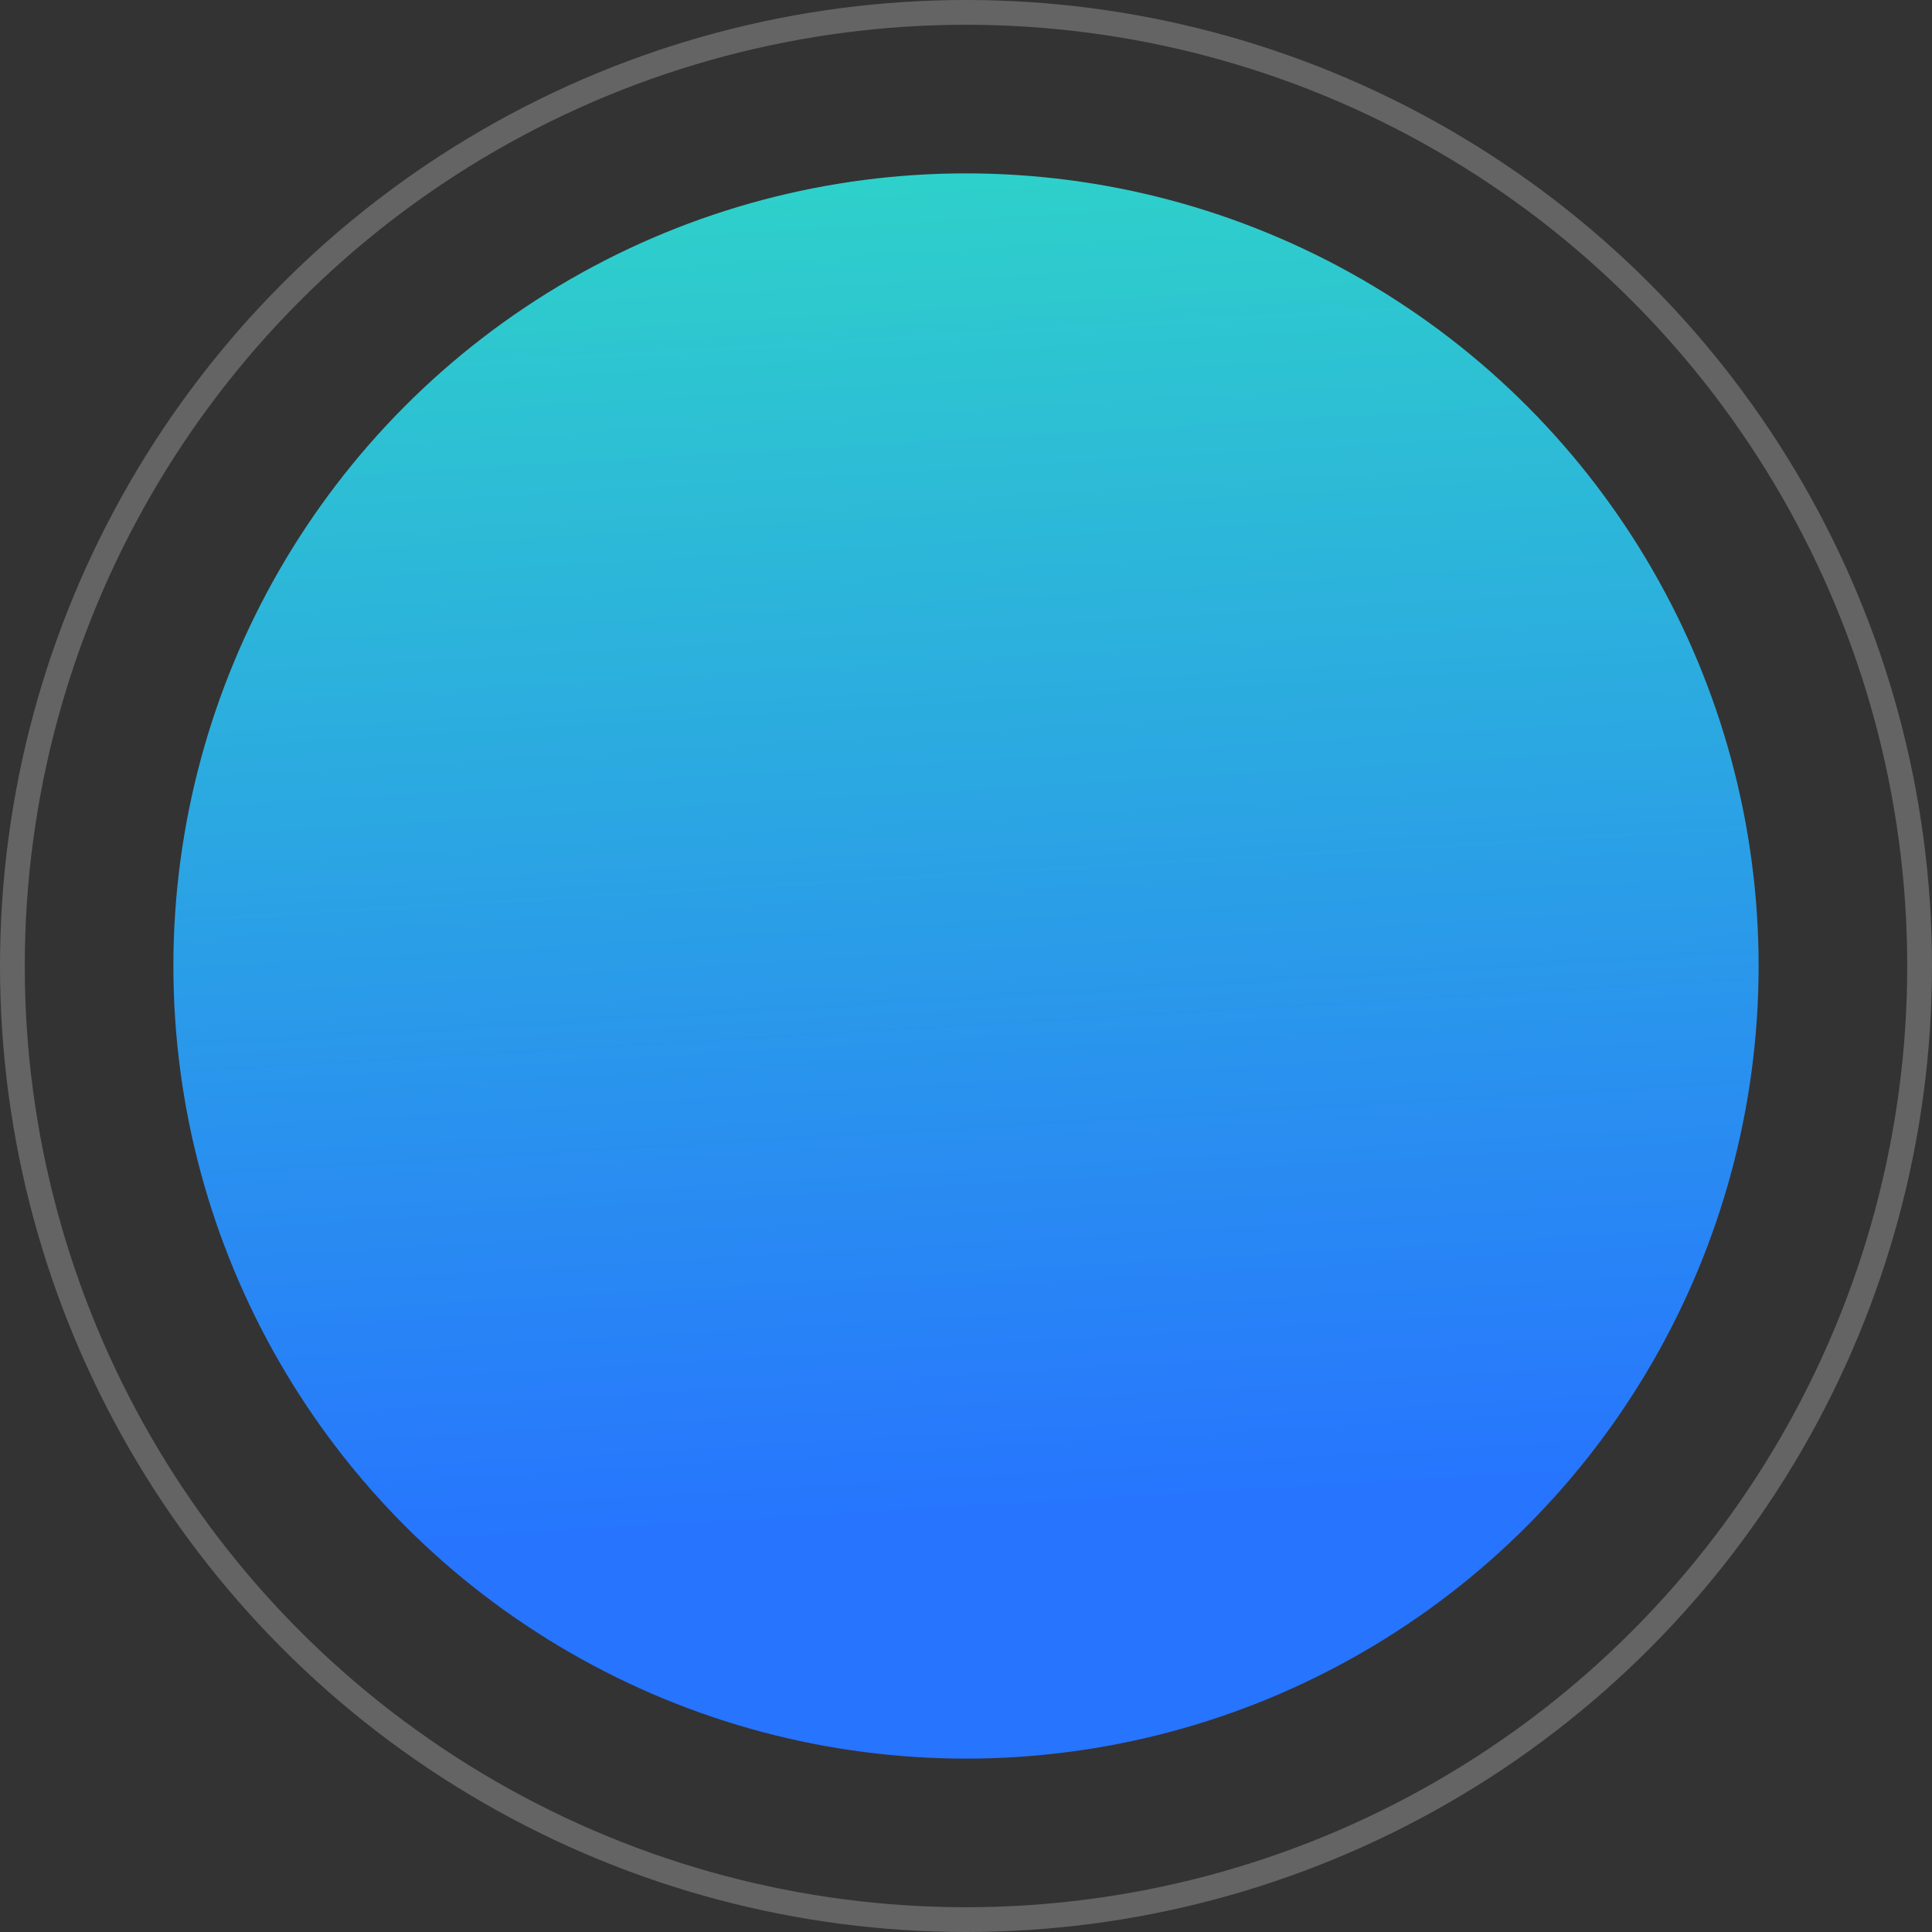 <svg xmlns="http://www.w3.org/2000/svg" width="78" height="78" viewBox="0 0 78 78" fill="none">
  <rect x="0" y="0" width="78" height="78" fill="#333333" stroke="none"/>
  <circle cx="39" cy="39" r="38.5" stroke="white" stroke-opacity="0.24"/>
  <circle cx="39" cy="39" r="32" fill="url(#paint0_linear_6837_28735)"/>
  <defs>
    <linearGradient id="paint0_linear_6837_28735" x1="-5.38331e-06" y1="64" x2="-3.554" y2="4.002" gradientUnits="userSpaceOnUse">
      <stop stop-color="#2774FF"/>
      <stop offset="1" stop-color="#2FDAC5"/>
    </linearGradient>
  </defs>
</svg>
